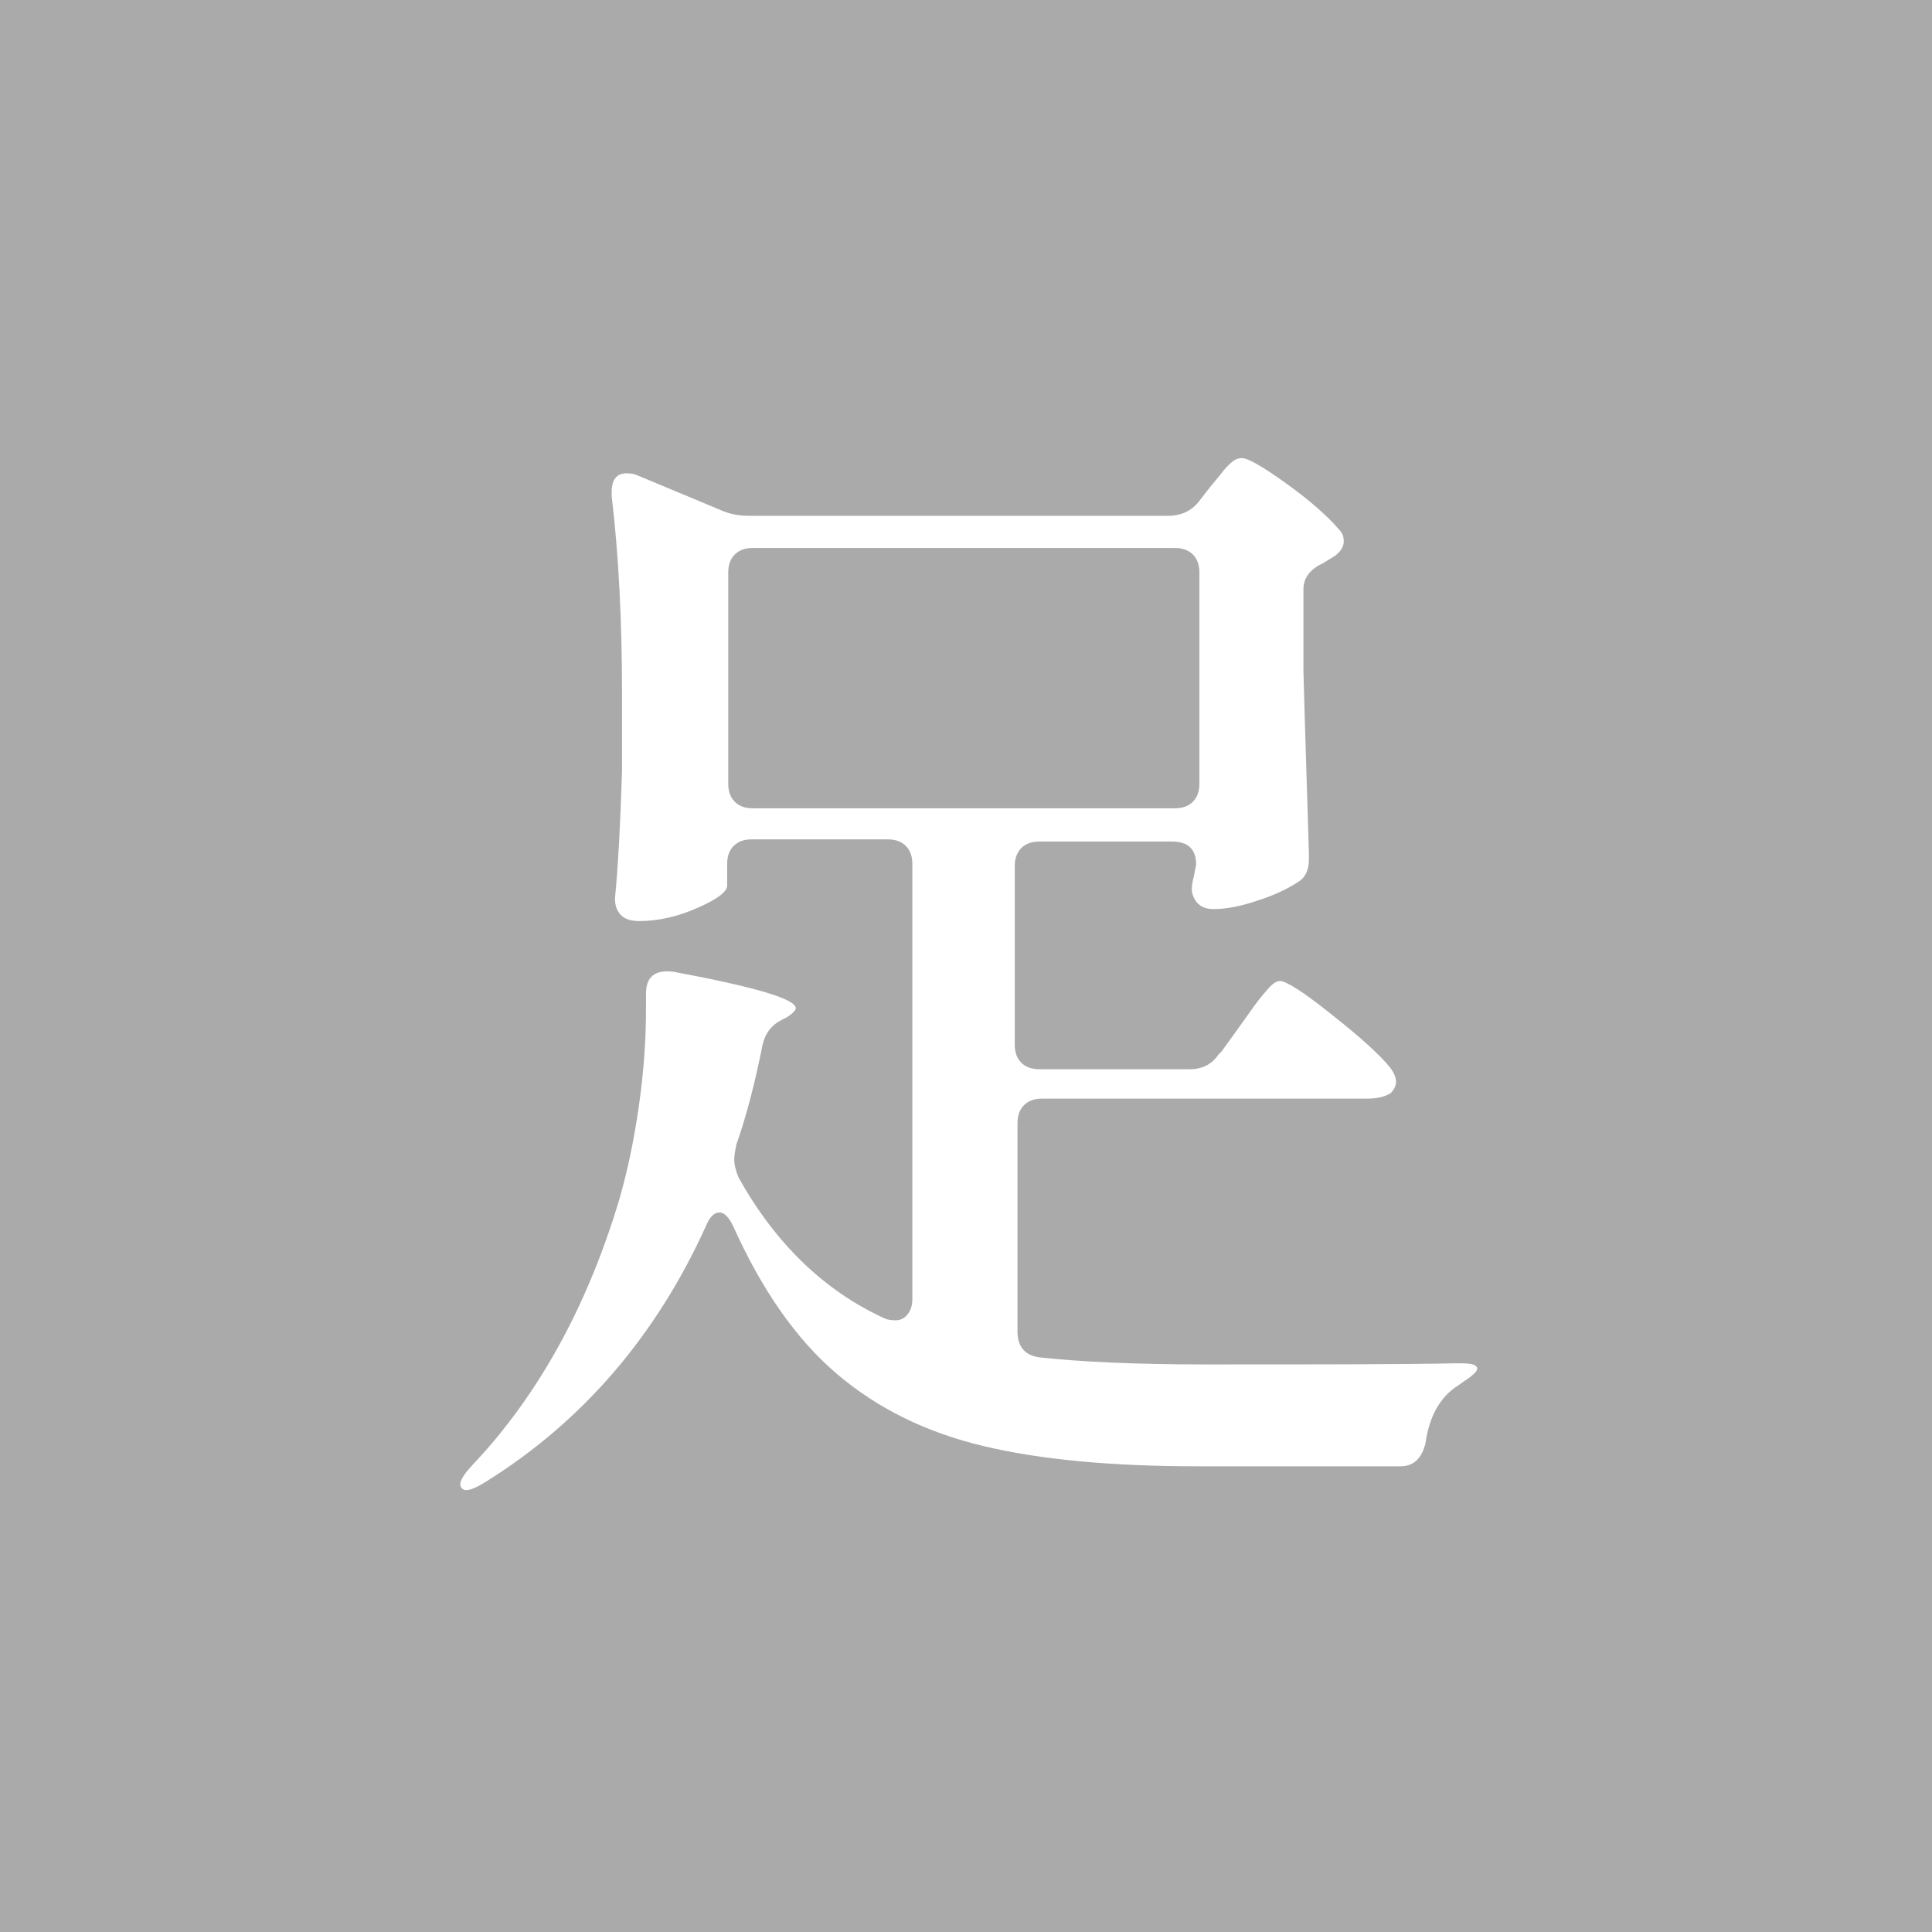 <?xml version="1.0" encoding="UTF-8"?><svg id="_イヤー_2" xmlns="http://www.w3.org/2000/svg" width="35.47" height="35.47" viewBox="0 0 35.47 35.47"><defs><style>.cls-1{fill:#fff;}.cls-2{fill:#aaa;}</style></defs><g id="_定デザイン"><g><rect class="cls-2" width="35.47" height="35.47"/><path class="cls-1" d="M22.43,19.3l.36-.5c.06-.08,.14-.2,.25-.35,.11-.15,.2-.25,.27-.33,.07-.07,.13-.11,.19-.11,.11,0,.43,.2,.94,.61,.52,.41,.88,.73,1.09,.99,.07,.1,.1,.18,.1,.25s-.03,.14-.1,.21c-.11,.07-.26,.1-.44,.1h-5.96c-.14,0-.25,.04-.33,.12-.08,.08-.12,.19-.12,.33v3.82c0,.28,.13,.44,.4,.48,.73,.08,1.74,.13,3.02,.13,2.14,0,3.67,0,4.58-.02h.15c.2,0,.29,.03,.29,.1,0,.04-.05,.09-.14,.16-.09,.06-.16,.11-.2,.14-.34,.21-.54,.57-.61,1.07-.07,.28-.22,.42-.46,.42h-3.72c-1.57,0-2.88-.12-3.93-.37-1.05-.25-1.95-.69-2.7-1.33-.75-.64-1.38-1.55-1.9-2.71-.08-.17-.17-.25-.25-.25-.1,0-.18,.08-.25,.25-.92,2.03-2.28,3.6-4.05,4.7-.24,.15-.39,.19-.44,.1-.01-.01-.02-.04-.02-.06,0-.08,.08-.2,.23-.36,1.2-1.27,2.1-2.9,2.69-4.87,.15-.52,.27-1.09,.36-1.72s.13-1.22,.13-1.79v-.27c0-.31,.17-.44,.5-.4,1.5,.28,2.25,.5,2.25,.67,0,.04-.06,.1-.17,.17l-.08,.04c-.2,.1-.31,.25-.36,.46-.14,.71-.3,1.32-.48,1.83-.03,.14-.04,.23-.04,.27,0,.11,.03,.22,.08,.34,.67,1.2,1.56,2.07,2.67,2.58,.06,.03,.13,.04,.21,.04,.1,0,.17-.04,.23-.12,.06-.08,.08-.17,.08-.28V15.86c0-.14-.04-.25-.12-.33-.08-.08-.19-.12-.33-.12h-2.5c-.14,0-.25,.04-.33,.12-.08,.08-.12,.19-.12,.33v.4c0,.11-.18,.25-.55,.41-.36,.16-.72,.24-1.07,.24-.15,0-.27-.04-.34-.12-.07-.08-.1-.18-.1-.29,.06-.62,.1-1.4,.13-2.35v-1.39c0-1.34-.06-2.56-.19-3.65v-.08c0-.22,.09-.34,.27-.34,.08,0,.15,.01,.21,.04l1.51,.63c.15,.07,.33,.11,.52,.11h7.71c.22,0,.41-.08,.55-.25l.21-.27s.1-.12,.19-.23c.08-.11,.16-.19,.22-.24,.06-.05,.12-.07,.18-.07,.11,0,.39,.16,.82,.47,.43,.31,.76,.6,.97,.85,.06,.06,.08,.13,.08,.21,0,.1-.06,.19-.17,.27l-.21,.13c-.24,.11-.36,.27-.36,.48v1.51c.04,1.47,.08,2.58,.1,3.34v.11c0,.2-.07,.34-.21,.42-.2,.13-.44,.24-.75,.34-.3,.1-.56,.15-.79,.15-.15,0-.27-.05-.34-.17-.04-.07-.06-.13-.06-.19s.01-.14,.04-.25l.04-.21c0-.28-.15-.42-.44-.42h-2.44c-.14,0-.25,.04-.33,.12-.08,.08-.12,.19-.12,.33v3.28c0,.14,.04,.25,.12,.33,.08,.08,.19,.12,.33,.12h2.77c.22,0,.4-.09,.52-.27ZM13.49,10.18c-.08,.08-.12,.19-.12,.33v3.88c0,.14,.04,.25,.12,.33,.08,.08,.19,.12,.33,.12h7.75c.14,0,.25-.04,.33-.12,.08-.08,.12-.19,.12-.33v-3.88c0-.14-.04-.25-.12-.33-.08-.08-.19-.12-.33-.12h-7.75c-.14,0-.25,.04-.33,.12Z"/></g></g></svg>